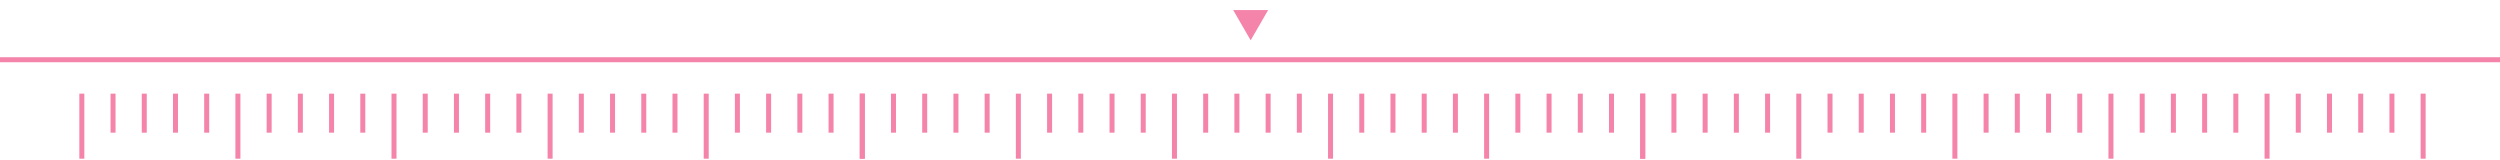 <?xml version="1.0" encoding="UTF-8"?>
<svg xmlns="http://www.w3.org/2000/svg" width="500" height="32" viewBox="0 0 500 32" fill="none">
  <path d="M250.132 8.065L246.64 2.016L253.624 2.016L250.132 8.065Z" fill="#F484AA"></path>
  <line x1="500" y1="11.946" x2="-4.37114e-08" y2="11.946" stroke="#F484AA"></line>
  <line x1="72.559" y1="18.73" x2="72.559" y2="26.535" stroke="#F484AA"></line>
  <line x1="66.312" y1="18.73" x2="66.312" y2="26.535" stroke="#F484AA"></line>
  <line x1="60.07" y1="18.73" x2="60.07" y2="26.535" stroke="#F484AA"></line>
  <line x1="53.828" y1="18.73" x2="53.828" y2="26.535" stroke="#F484AA"></line>
  <line x1="78.801" y1="18.73" x2="78.801" y2="31.738" stroke="#F484AA"></line>
  <line x1="103.777" y1="18.73" x2="103.777" y2="26.535" stroke="#F484AA"></line>
  <line x1="97.535" y1="18.73" x2="97.535" y2="26.535" stroke="#F484AA"></line>
  <line x1="91.289" y1="18.73" x2="91.289" y2="26.535" stroke="#F484AA"></line>
  <line x1="85.047" y1="18.73" x2="85.047" y2="26.535" stroke="#F484AA"></line>
  <line x1="110.02" y1="18.73" x2="110.02" y2="31.738" stroke="#F484AA"></line>
  <line x1="134.996" y1="18.73" x2="134.996" y2="26.535" stroke="#F484AA"></line>
  <line x1="128.754" y1="18.73" x2="128.754" y2="26.535" stroke="#F484AA"></line>
  <line x1="122.508" y1="18.73" x2="122.508" y2="26.535" stroke="#F484AA"></line>
  <line x1="116.266" y1="18.73" x2="116.266" y2="26.535" stroke="#F484AA"></line>
  <line x1="141.242" y1="18.73" x2="141.242" y2="31.738" stroke="#F484AA"></line>
  <line x1="166.211" y1="18.73" x2="166.211" y2="26.535" stroke="#F484AA"></line>
  <line x1="159.969" y1="18.73" x2="159.969" y2="26.535" stroke="#F484AA"></line>
  <line x1="153.723" y1="18.73" x2="153.723" y2="26.535" stroke="#F484AA"></line>
  <line x1="147.48" y1="18.73" x2="147.48" y2="26.535" stroke="#F484AA"></line>
  <line x1="172.453" y1="18.73" x2="172.453" y2="31.738" stroke="#F484AA"></line>
  <line x1="41.34" y1="18.73" x2="41.34" y2="26.535" stroke="#F484AA"></line>
  <line x1="35.098" y1="18.73" x2="35.098" y2="26.535" stroke="#F484AA"></line>
  <line x1="28.852" y1="18.73" x2="28.852" y2="26.535" stroke="#F484AA"></line>
  <line x1="22.609" y1="18.73" x2="22.609" y2="26.535" stroke="#F484AA"></line>
  <line x1="47.582" y1="18.73" x2="47.582" y2="31.738" stroke="#F484AA"></line>
  <line x1="16.367" y1="18.73" x2="16.367" y2="31.738" stroke="#F484AA"></line>
  <line x1="228.648" y1="18.73" x2="228.648" y2="26.535" stroke="#F484AA"></line>
  <line x1="222.406" y1="18.73" x2="222.406" y2="26.535" stroke="#F484AA"></line>
  <line x1="216.16" y1="18.73" x2="216.16" y2="26.535" stroke="#F484AA"></line>
  <line x1="209.918" y1="18.73" x2="209.918" y2="26.535" stroke="#F484AA"></line>
  <line x1="234.891" y1="18.73" x2="234.891" y2="31.738" stroke="#F484AA"></line>
  <line x1="259.867" y1="18.73" x2="259.867" y2="26.535" stroke="#F484AA"></line>
  <line x1="253.625" y1="18.73" x2="253.625" y2="26.535" stroke="#F484AA"></line>
  <line x1="247.379" y1="18.73" x2="247.379" y2="26.535" stroke="#F484AA"></line>
  <line x1="241.137" y1="18.73" x2="241.137" y2="26.535" stroke="#F484AA"></line>
  <line x1="266.109" y1="18.73" x2="266.109" y2="31.738" stroke="#F484AA"></line>
  <line x1="291.082" y1="18.73" x2="291.082" y2="26.535" stroke="#F484AA"></line>
  <line x1="284.84" y1="18.73" x2="284.84" y2="26.535" stroke="#F484AA"></line>
  <line x1="278.594" y1="18.73" x2="278.594" y2="26.535" stroke="#F484AA"></line>
  <line x1="272.352" y1="18.73" x2="272.352" y2="26.535" stroke="#F484AA"></line>
  <line x1="297.324" y1="18.73" x2="297.324" y2="31.738" stroke="#F484AA"></line>
  <line x1="322.301" y1="18.731" x2="322.301" y2="26.535" stroke="#F484AA"></line>
  <line x1="316.059" y1="18.731" x2="316.059" y2="26.535" stroke="#F484AA"></line>
  <line x1="309.812" y1="18.731" x2="309.812" y2="26.535" stroke="#F484AA"></line>
  <line x1="303.57" y1="18.731" x2="303.57" y2="26.535" stroke="#F484AA"></line>
  <line x1="328.543" y1="18.731" x2="328.543" y2="31.738" stroke="#F484AA"></line>
  <line x1="197.43" y1="18.731" x2="197.43" y2="26.535" stroke="#F484AA"></line>
  <line x1="191.188" y1="18.731" x2="191.188" y2="26.535" stroke="#F484AA"></line>
  <line x1="184.941" y1="18.731" x2="184.941" y2="26.535" stroke="#F484AA"></line>
  <line x1="178.699" y1="18.731" x2="178.699" y2="26.535" stroke="#F484AA"></line>
  <line x1="203.672" y1="18.731" x2="203.672" y2="31.738" stroke="#F484AA"></line>
  <line x1="172.457" y1="18.73" x2="172.457" y2="31.738" stroke="#F484AA"></line>
  <line x1="384.734" y1="18.73" x2="384.734" y2="26.535" stroke="#F484AA"></line>
  <line x1="378.492" y1="18.73" x2="378.492" y2="26.535" stroke="#F484AA"></line>
  <line x1="372.246" y1="18.73" x2="372.246" y2="26.535" stroke="#F484AA"></line>
  <line x1="366.004" y1="18.73" x2="366.004" y2="26.535" stroke="#F484AA"></line>
  <line x1="390.977" y1="18.73" x2="390.977" y2="31.738" stroke="#F484AA"></line>
  <line x1="415.949" y1="18.731" x2="415.949" y2="26.535" stroke="#F484AA"></line>
  <line x1="409.707" y1="18.731" x2="409.707" y2="26.535" stroke="#F484AA"></line>
  <line x1="403.461" y1="18.731" x2="403.461" y2="26.535" stroke="#F484AA"></line>
  <line x1="397.219" y1="18.731" x2="397.219" y2="26.535" stroke="#F484AA"></line>
  <line x1="422.191" y1="18.731" x2="422.191" y2="31.738" stroke="#F484AA"></line>
  <line x1="447.168" y1="18.73" x2="447.168" y2="26.535" stroke="#F484AA"></line>
  <line x1="440.926" y1="18.73" x2="440.926" y2="26.535" stroke="#F484AA"></line>
  <line x1="434.68" y1="18.73" x2="434.68" y2="26.535" stroke="#F484AA"></line>
  <line x1="428.438" y1="18.73" x2="428.438" y2="26.535" stroke="#F484AA"></line>
  <line x1="453.414" y1="18.73" x2="453.414" y2="31.738" stroke="#F484AA"></line>
  <line x1="478.387" y1="18.73" x2="478.387" y2="26.535" stroke="#F484AA"></line>
  <line x1="472.145" y1="18.73" x2="472.145" y2="26.535" stroke="#F484AA"></line>
  <line x1="465.898" y1="18.73" x2="465.898" y2="26.535" stroke="#F484AA"></line>
  <line x1="459.656" y1="18.73" x2="459.656" y2="26.535" stroke="#F484AA"></line>
  <line x1="484.629" y1="18.73" x2="484.629" y2="31.738" stroke="#F484AA"></line>
  <line x1="353.516" y1="18.73" x2="353.516" y2="26.535" stroke="#F484AA"></line>
  <line x1="347.273" y1="18.73" x2="347.273" y2="26.535" stroke="#F484AA"></line>
  <line x1="341.027" y1="18.73" x2="341.027" y2="26.535" stroke="#F484AA"></line>
  <line x1="334.785" y1="18.73" x2="334.785" y2="26.535" stroke="#F484AA"></line>
  <line x1="359.758" y1="18.73" x2="359.758" y2="31.738" stroke="#F484AA"></line>
  <line x1="328.543" y1="18.73" x2="328.543" y2="31.738" stroke="#F484AA"></line>
</svg>
